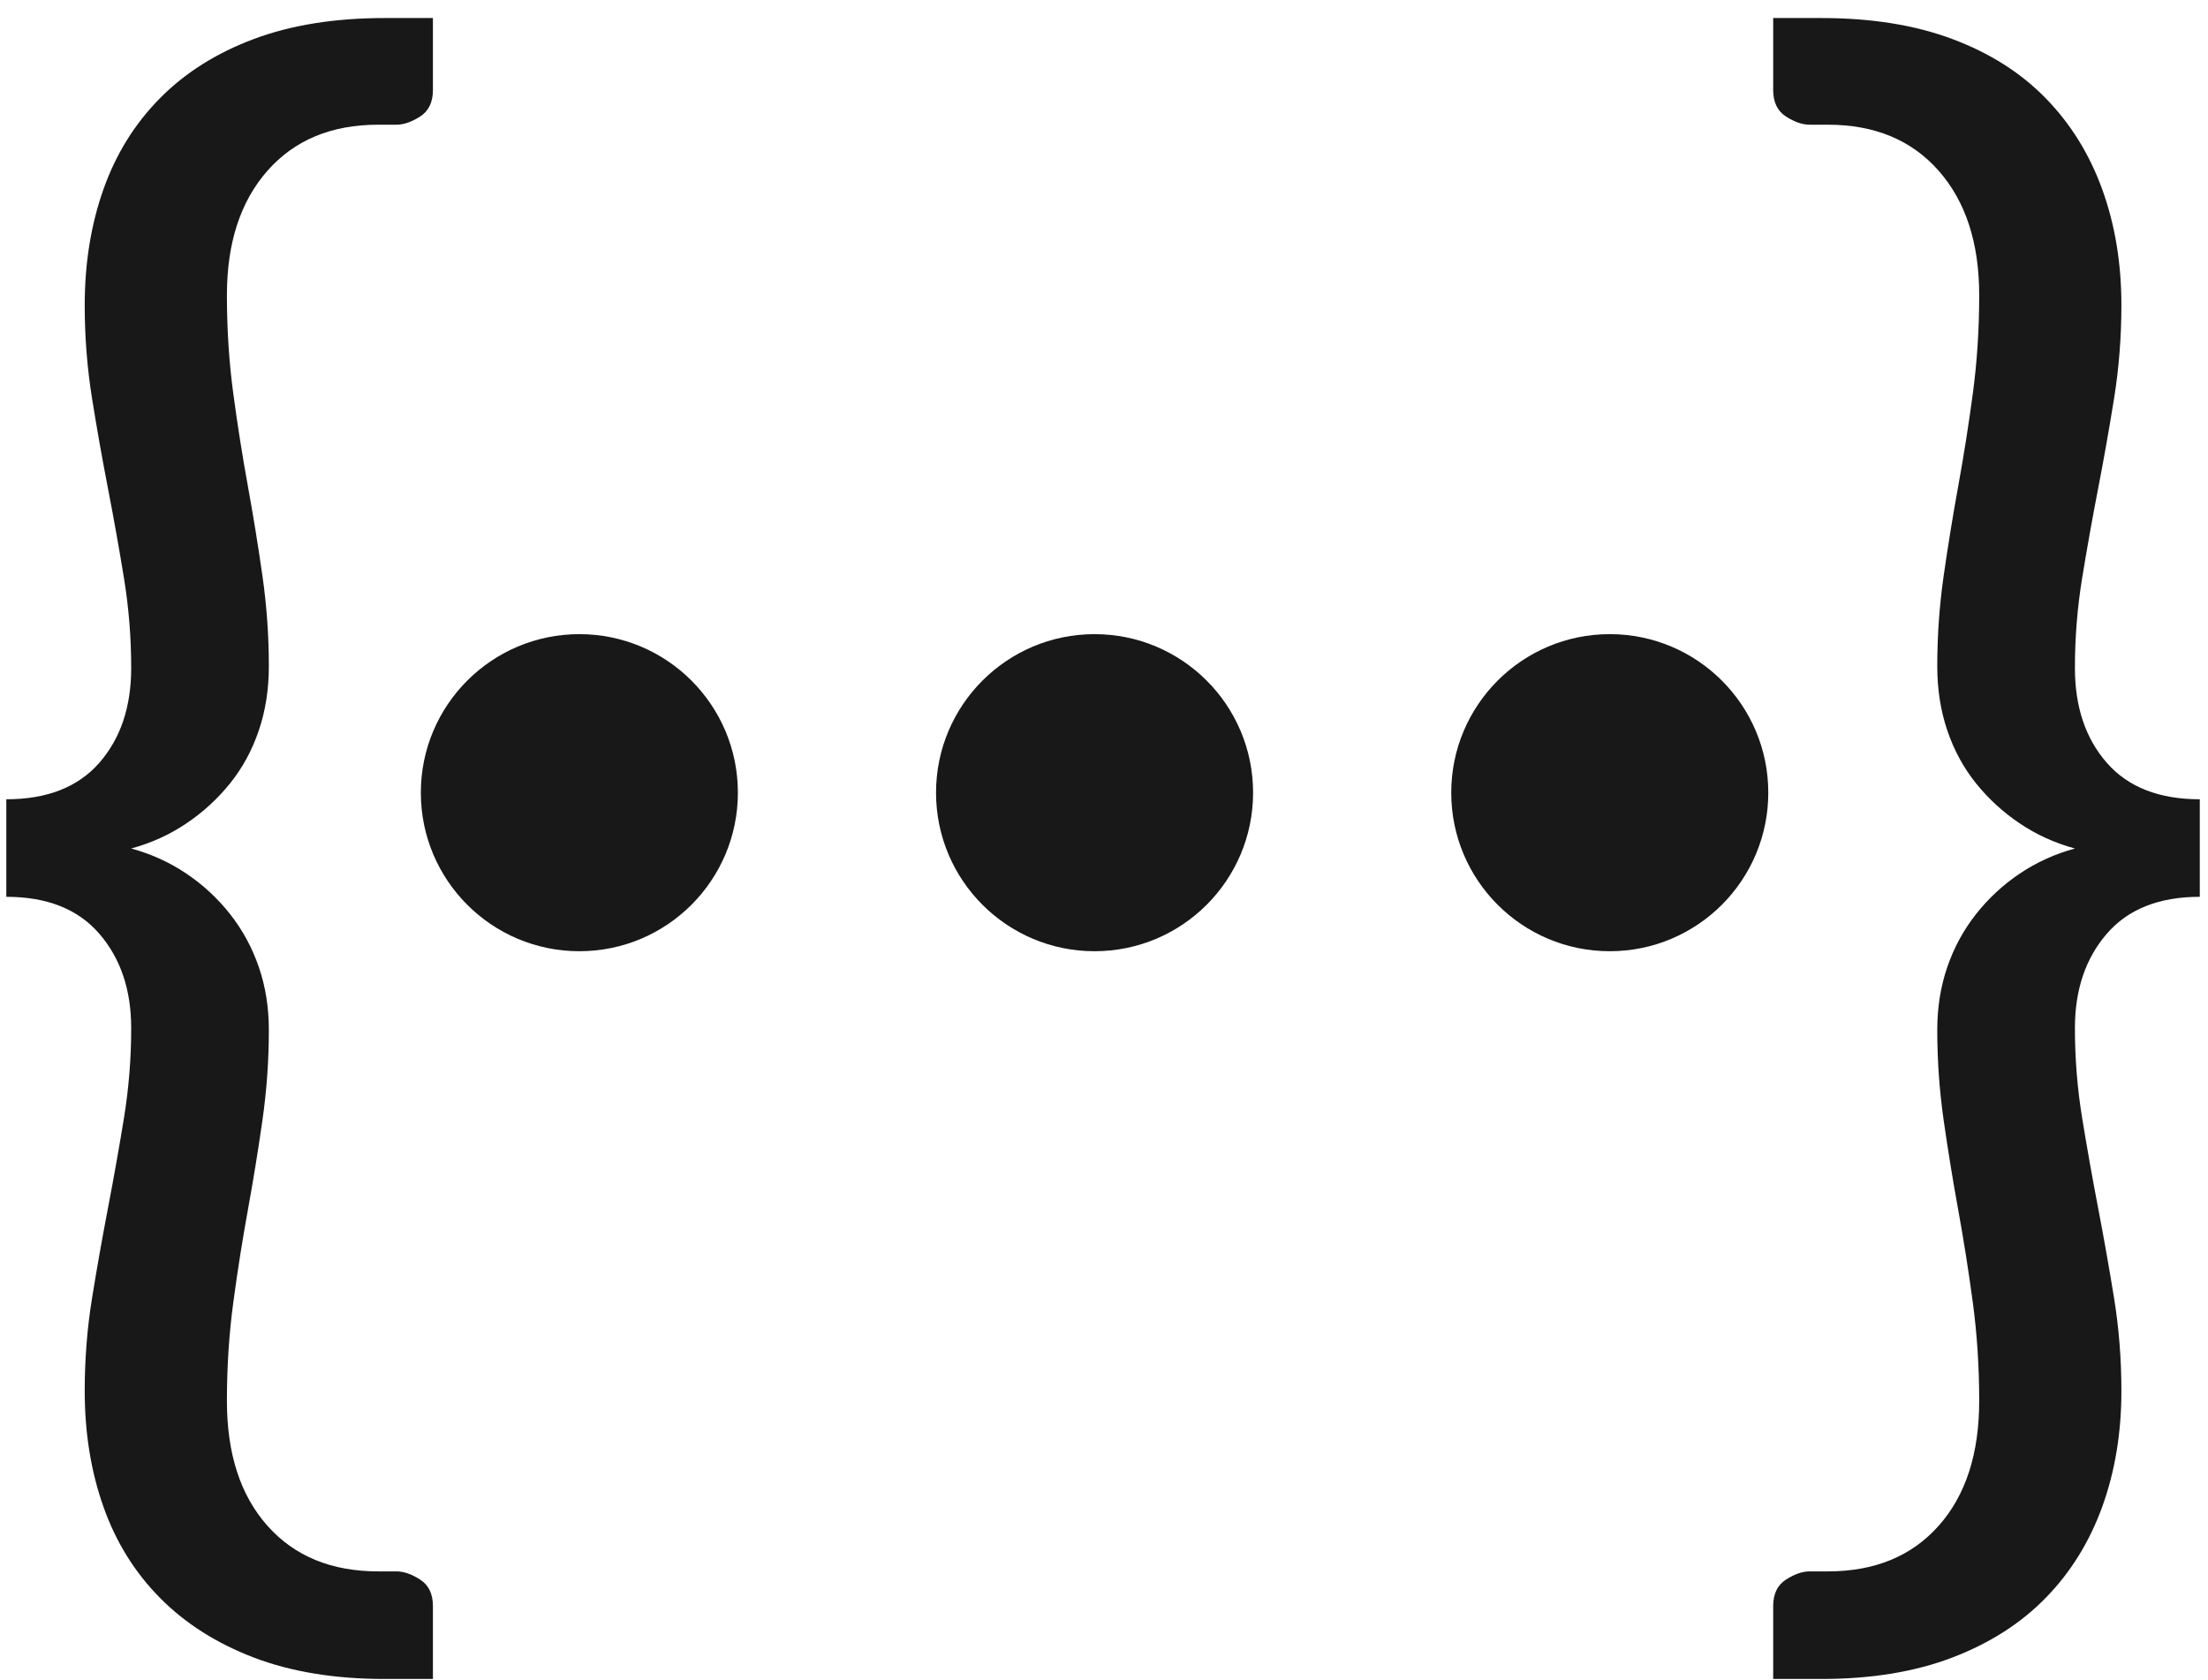 <?xml version="1.0" encoding="UTF-8"?>
<svg width="117px" height="89px" viewBox="0 0 117 89" version="1.1" xmlns="http://www.w3.org/2000/svg" xmlns:xlink="http://www.w3.org/1999/xlink">
    <!-- Generator: Sketch 51 (57462) - http://www.bohemiancoding.com/sketch -->
    <title>restful-2-logo</title>
    <desc>Created with Sketch.</desc>
    <defs></defs>
    <g id="Page-1" stroke="none" stroke-width="1" fill="none" fill-rule="evenodd">
        <g id="restful-2-logo" fill="#181818" fill-rule="nonzero">
            <path d="M6.952,54.473 C6.952,52.444 6.389,50.778 5.262,49.473 C4.135,48.169 2.493,47.517 0.335,47.517 L0.335,42.349 C2.493,42.349 4.135,41.705 5.262,40.417 C6.389,39.129 6.952,37.455 6.952,35.394 C6.952,33.784 6.824,32.19 6.566,30.612 C6.308,29.034 6.027,27.457 5.721,25.879 C5.415,24.301 5.133,22.707 4.875,21.097 C4.618,19.487 4.489,17.845 4.489,16.171 C4.489,13.949 4.819,11.904 5.479,10.037 C6.139,8.169 7.137,6.559 8.474,5.207 C9.81,3.854 11.468,2.808 13.449,2.067 C15.429,1.326 17.739,0.956 20.38,0.956 L22.94,0.956 L22.94,4.772 C22.94,5.416 22.714,5.883 22.263,6.173 C21.813,6.462 21.394,6.607 21.008,6.607 L20.042,6.607 C17.562,6.607 15.606,7.42 14.173,9.046 C12.74,10.672 12.024,12.87 12.024,15.639 C12.024,17.443 12.136,19.181 12.362,20.856 C12.587,22.53 12.845,24.164 13.135,25.758 C13.425,27.352 13.682,28.938 13.907,30.516 C14.133,32.094 14.246,33.687 14.246,35.297 C14.246,36.521 14.069,37.656 13.714,38.703 C13.36,39.749 12.853,40.683 12.193,41.504 C11.533,42.325 10.76,43.033 9.874,43.629 C8.989,44.225 8.015,44.668 6.952,44.957 C8.015,45.247 8.989,45.69 9.874,46.286 C10.76,46.881 11.533,47.598 12.193,48.435 C12.853,49.272 13.36,50.206 13.714,51.236 C14.069,52.267 14.246,53.378 14.246,54.569 C14.246,56.179 14.133,57.773 13.907,59.351 C13.682,60.929 13.425,62.514 13.135,64.108 C12.845,65.702 12.587,67.336 12.362,69.011 C12.136,70.685 12.024,72.424 12.024,74.227 C12.024,77.029 12.74,79.234 14.173,80.844 C15.606,82.454 17.562,83.259 20.042,83.259 L21.008,83.259 C21.394,83.259 21.813,83.404 22.263,83.694 C22.714,83.984 22.94,84.451 22.94,85.095 L22.94,88.959 L20.38,88.959 C17.739,88.959 15.429,88.58 13.449,87.824 C11.468,87.067 9.81,86.012 8.474,84.66 C7.137,83.308 6.139,81.698 5.479,79.83 C4.819,77.962 4.489,75.918 4.489,73.696 C4.489,72.021 4.618,70.387 4.875,68.793 C5.133,67.2 5.415,65.606 5.721,64.012 C6.027,62.418 6.308,60.832 6.566,59.254 C6.824,57.676 6.952,56.083 6.952,54.473 Z" id="{"></path>
            <path d="M109.948,54.473 C109.948,56.083 110.076,57.676 110.334,59.254 C110.592,60.832 110.873,62.418 111.179,64.012 C111.485,65.606 111.767,67.2 112.025,68.793 C112.282,70.387 112.411,72.021 112.411,73.696 C112.411,75.918 112.073,77.962 111.397,79.83 C110.72,81.698 109.722,83.308 108.402,84.66 C107.082,86.012 105.432,87.067 103.451,87.824 C101.471,88.58 99.161,88.959 96.52,88.959 L93.96,88.959 L93.96,85.095 C93.96,84.451 94.186,83.984 94.637,83.694 C95.087,83.404 95.506,83.259 95.892,83.259 L96.858,83.259 C99.338,83.259 101.294,82.454 102.727,80.844 C104.16,79.234 104.876,77.029 104.876,74.227 C104.876,72.424 104.763,70.685 104.538,69.011 C104.313,67.336 104.055,65.702 103.765,64.108 C103.475,62.514 103.218,60.929 102.992,59.351 C102.767,57.773 102.654,56.179 102.654,54.569 C102.654,53.378 102.831,52.267 103.186,51.236 C103.54,50.206 104.047,49.272 104.707,48.435 C105.367,47.598 106.14,46.881 107.026,46.286 C107.911,45.69 108.885,45.247 109.948,44.957 C108.885,44.668 107.911,44.225 107.026,43.629 C106.14,43.033 105.367,42.325 104.707,41.504 C104.047,40.683 103.54,39.749 103.186,38.703 C102.831,37.656 102.654,36.521 102.654,35.297 C102.654,33.687 102.767,32.094 102.992,30.516 C103.218,28.938 103.475,27.352 103.765,25.758 C104.055,24.164 104.313,22.53 104.538,20.856 C104.763,19.181 104.876,17.443 104.876,15.639 C104.876,12.87 104.16,10.672 102.727,9.046 C101.294,7.42 99.338,6.607 96.858,6.607 L95.892,6.607 C95.506,6.607 95.087,6.462 94.637,6.173 C94.186,5.883 93.96,5.416 93.96,4.772 L93.96,0.956 L96.52,0.956 C99.161,0.956 101.471,1.326 103.451,2.067 C105.432,2.808 107.082,3.854 108.402,5.207 C109.722,6.559 110.72,8.169 111.397,10.037 C112.073,11.904 112.411,13.949 112.411,16.171 C112.411,17.845 112.282,19.487 112.025,21.097 C111.767,22.707 111.485,24.301 111.179,25.879 C110.873,27.457 110.592,29.034 110.334,30.612 C110.076,32.19 109.948,33.784 109.948,35.394 C109.948,37.455 110.511,39.129 111.638,40.417 C112.765,41.705 114.407,42.349 116.565,42.349 L116.565,47.517 C114.407,47.517 112.765,48.169 111.638,49.473 C110.511,50.778 109.948,52.444 109.948,54.473 Z" id="}"></path>
            <g id="Group" transform="translate(22.3, 33.6)">
                <circle id="Oval-2" cx="8.4" cy="8.4" r="8.4"></circle>
                <circle id="Oval-2" cx="35.7" cy="8.4" r="8.4"></circle>
                <circle id="Oval-2" cx="63" cy="8.4" r="8.4"></circle>
            </g>
        </g>
    </g>
</svg>